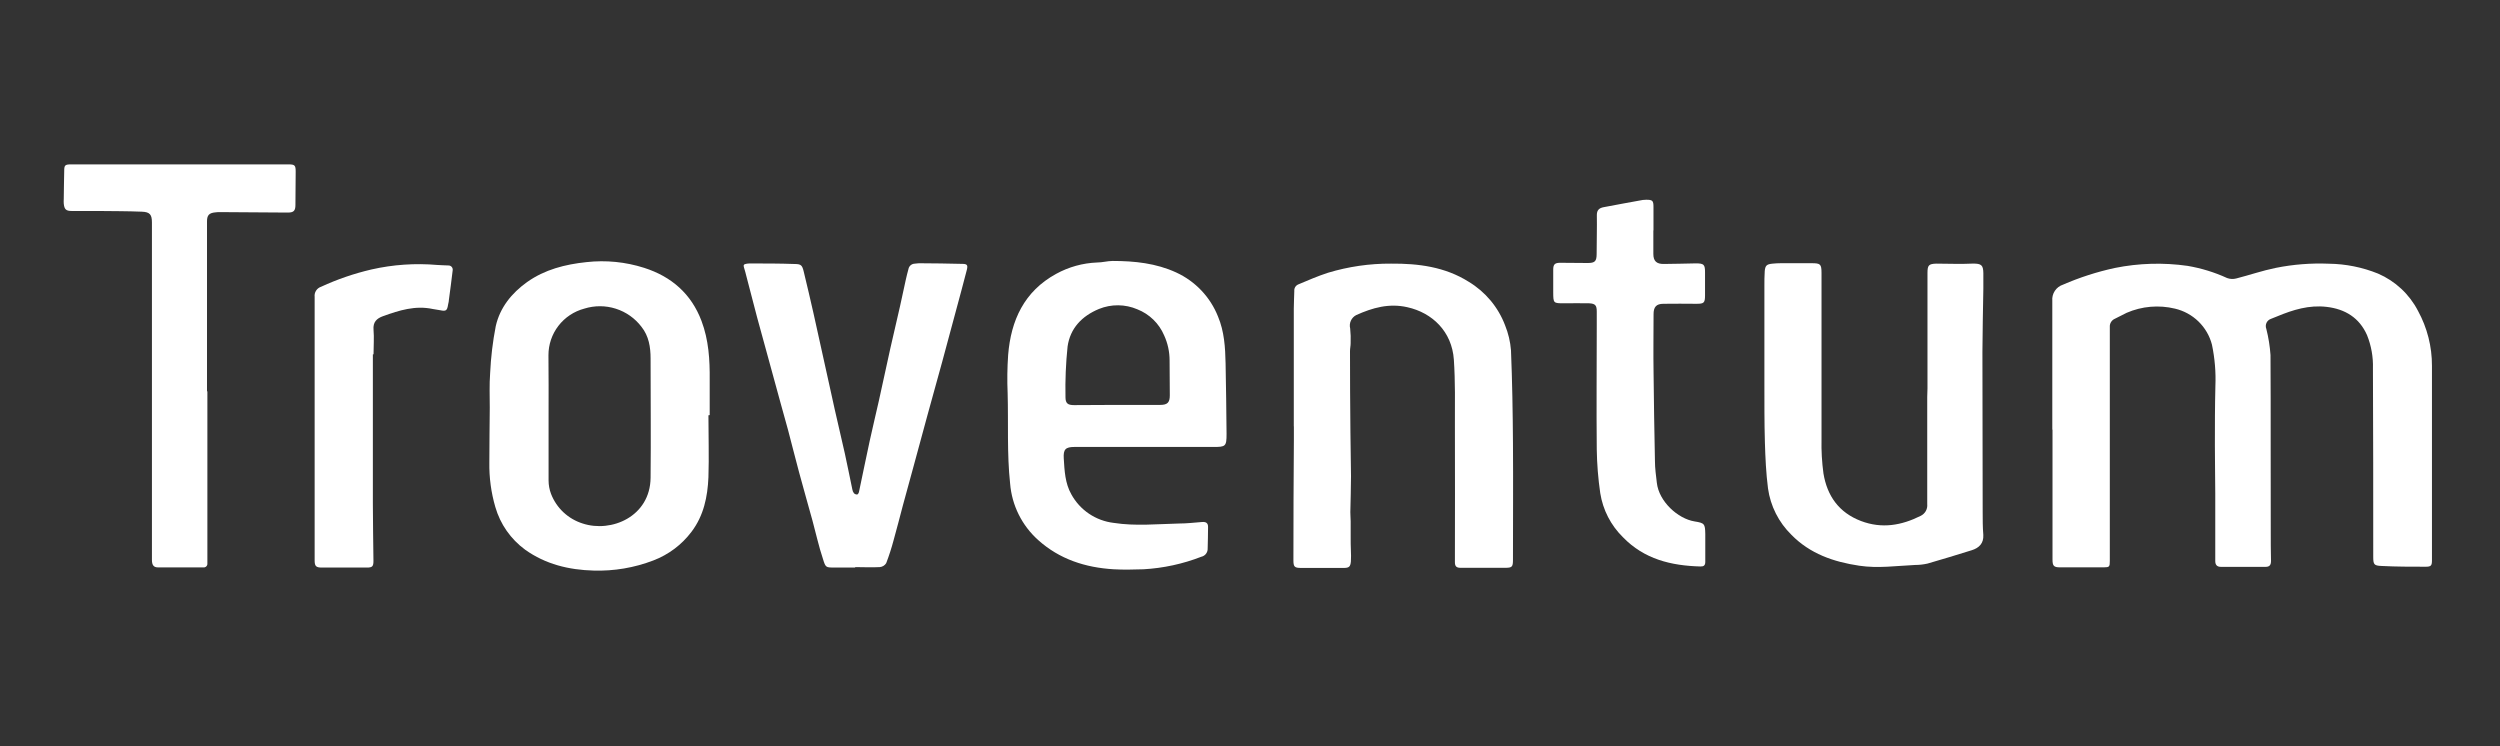 <svg width="268" height="80" viewBox="0 0 268 80" fill="none" xmlns="http://www.w3.org/2000/svg">
<rect x="0" y="0" width="268" height="80" fill="#333333" stroke="none"/>
<path d="M220.007 46.055C220.007 41.455 220.007 36.854 220.007 32.248C219.973 31.873 220.068 31.498 220.276 31.183C220.484 30.868 220.794 30.633 221.153 30.516C222.942 29.738 224.804 29.139 226.711 28.726C229.28 28.207 231.919 28.131 234.513 28.502C235.975 28.75 237.398 29.188 238.744 29.805C239.055 29.92 239.395 29.937 239.716 29.854C241.137 29.491 242.53 29.008 243.965 28.717C245.833 28.342 247.74 28.192 249.644 28.27C251.457 28.291 253.249 28.651 254.928 29.33C256.771 30.128 258.282 31.535 259.204 33.314C260.198 35.128 260.715 37.163 260.706 39.23C260.706 46.173 260.706 53.116 260.706 60.059C260.706 60.623 260.616 60.753 260.045 60.753C258.467 60.753 256.897 60.753 255.31 60.672C254.487 60.641 254.411 60.507 254.411 59.683C254.411 52.97 254.411 46.23 254.379 39.503C254.418 38.279 254.202 37.06 253.745 35.923C252.927 34.074 251.411 33.13 249.415 32.897C247.531 32.678 245.818 33.206 244.104 33.918L243.457 34.177C243.35 34.212 243.252 34.268 243.168 34.342C243.084 34.416 243.017 34.507 242.969 34.608C242.922 34.709 242.895 34.818 242.892 34.93C242.888 35.041 242.908 35.152 242.949 35.256C243.182 36.176 243.333 37.115 243.398 38.062C243.439 44.328 243.398 50.625 243.425 56.904C243.425 57.983 243.425 59.057 243.452 60.135C243.452 60.561 243.299 60.771 242.863 60.767C241.267 60.767 239.675 60.767 238.079 60.767C237.656 60.767 237.472 60.547 237.476 60.127C237.476 57.714 237.476 55.302 237.476 52.885C237.476 51.162 237.431 49.439 237.436 47.716C237.436 45.612 237.436 43.504 237.49 41.396C237.552 39.904 237.428 38.41 237.121 36.948C236.877 36.005 236.378 35.147 235.679 34.466C234.98 33.785 234.107 33.308 233.155 33.085C231.427 32.669 229.609 32.826 227.979 33.533L226.72 34.168C226.546 34.241 226.399 34.367 226.301 34.528C226.202 34.688 226.157 34.876 226.172 35.063C226.172 36.854 226.172 38.644 226.172 40.434V53.771C226.172 55.893 226.172 58.014 226.172 60.14C226.172 60.758 226.122 60.816 225.529 60.82C223.964 60.82 222.399 60.82 220.834 60.82C220.164 60.82 220.029 60.659 220.029 59.988V46.055H220.007Z" fill="white"/>
<path d="M75.944 44.52C75.944 46.731 76.016 48.951 75.944 51.162C75.854 53.252 75.441 55.284 74.123 57.016C73.078 58.4 71.661 59.463 70.036 60.082C67.997 60.864 65.821 61.232 63.637 61.165C60.988 61.097 58.484 60.489 56.294 58.927C54.752 57.797 53.629 56.19 53.101 54.357C52.648 52.807 52.432 51.197 52.458 49.582C52.458 47.626 52.49 45.675 52.503 43.719C52.503 42.475 52.449 41.222 52.544 39.982C52.622 38.294 52.823 36.615 53.146 34.956C53.596 32.973 54.841 31.429 56.501 30.239C58.398 28.896 60.57 28.341 62.873 28.099C64.954 27.867 67.061 28.076 69.055 28.713C71.969 29.643 74.105 31.492 75.202 34.406C75.971 36.442 76.102 38.568 76.079 40.716C76.079 41.978 76.079 43.24 76.079 44.498L75.944 44.52ZM58.807 44.636C58.807 46.928 58.807 49.219 58.807 51.511C58.809 52.002 58.898 52.488 59.073 52.948C59.362 53.697 59.817 54.372 60.405 54.921C60.993 55.47 61.698 55.881 62.468 56.121C65.534 57.128 69.698 55.382 69.743 51.22C69.788 46.959 69.743 42.694 69.743 38.434C69.743 37.221 69.559 36.03 68.768 35.036C68.073 34.12 67.111 33.441 66.012 33.092C64.914 32.742 63.734 32.74 62.634 33.085C61.53 33.38 60.555 34.029 59.86 34.932C59.166 35.836 58.791 36.942 58.794 38.08C58.821 40.268 58.807 42.453 58.807 44.636Z" fill="white"/>
<path d="M122.813 47.913C120.272 47.913 117.732 47.913 115.191 47.913C114.215 47.913 113.977 48.177 114.035 49.144C114.116 50.464 114.175 51.806 114.845 52.988C115.301 53.824 115.952 54.538 116.743 55.072C117.534 55.605 118.442 55.942 119.391 56.054C121.725 56.416 124.058 56.175 126.388 56.121C127.211 56.121 128.029 56.023 128.843 55.96C129.257 55.924 129.513 56.045 129.504 56.501C129.504 57.298 129.477 58.099 129.459 58.9C129.447 59.086 129.373 59.264 129.251 59.405C129.128 59.546 128.963 59.644 128.78 59.684C126.801 60.453 124.713 60.906 122.593 61.026C121.522 61.057 120.452 61.089 119.386 61.026C116.36 60.847 113.572 59.947 111.292 57.893C109.547 56.333 108.47 54.166 108.284 51.838C107.938 48.615 108.109 45.384 108.019 42.157C107.96 40.789 107.978 39.419 108.073 38.053C108.37 34.343 109.786 31.237 113.221 29.357C114.568 28.617 116.069 28.2 117.606 28.14C118.159 28.14 118.712 27.979 119.265 27.974C121.617 27.974 123.937 28.216 126.1 29.214C128.143 30.157 129.743 31.846 130.57 33.931C131.244 35.533 131.347 37.239 131.383 38.948C131.432 41.472 131.466 43.995 131.487 46.517C131.487 47.859 131.388 47.917 130.066 47.913C127.647 47.913 125.232 47.913 122.817 47.913H122.813ZM119.737 43.406C121.284 43.406 122.831 43.406 124.378 43.406C125.151 43.406 125.407 43.146 125.403 42.372C125.403 41.128 125.395 39.884 125.38 38.639C125.381 37.713 125.182 36.797 124.796 35.954C124.527 35.322 124.135 34.748 123.642 34.268C123.148 33.788 122.564 33.41 121.923 33.157C121.275 32.88 120.578 32.734 119.874 32.727C119.169 32.72 118.47 32.853 117.817 33.117C115.973 33.878 114.723 35.198 114.445 37.145C114.257 38.946 114.182 40.758 114.22 42.569C114.22 43.236 114.458 43.428 115.142 43.428L119.737 43.406Z" fill="white"/>
<path d="M138.695 45.688C138.695 41.484 138.695 37.283 138.695 33.085C138.695 32.454 138.74 31.823 138.749 31.192C138.736 31.045 138.77 30.898 138.847 30.771C138.924 30.645 139.039 30.546 139.176 30.489C140.233 30.042 141.271 29.594 142.355 29.241C144.548 28.578 146.83 28.247 149.122 28.261C152.05 28.238 154.905 28.605 157.441 30.203C159.231 31.28 160.606 32.924 161.344 34.871C161.692 35.729 161.906 36.634 161.978 37.556C162.113 40.859 162.167 44.167 162.19 47.47C162.221 51.641 162.19 55.812 162.19 60.001C162.19 60.771 162.104 60.869 161.344 60.869C159.748 60.869 158.152 60.869 156.56 60.869C156.11 60.869 155.962 60.681 155.966 60.256C155.966 55.36 155.989 50.464 155.966 45.572C155.966 43.231 156.011 40.886 155.854 38.559C155.647 35.542 153.547 33.528 150.867 32.933C148.902 32.486 147.135 32.991 145.39 33.775C145.134 33.905 144.931 34.119 144.812 34.38C144.694 34.641 144.668 34.934 144.738 35.211C144.793 35.74 144.81 36.273 144.788 36.804C144.788 37.082 144.72 37.355 144.72 37.633C144.72 40.521 144.735 43.407 144.765 46.293C144.765 47.873 144.828 49.457 144.828 51.037C144.828 52.326 144.779 53.615 144.756 54.904C144.756 55.226 144.788 55.548 144.792 55.87C144.792 56.421 144.792 56.971 144.792 57.526C144.792 58.081 144.792 58.506 144.815 58.994C144.837 59.394 144.837 59.794 144.815 60.194C144.761 60.762 144.608 60.883 144.046 60.883C142.526 60.883 141.011 60.883 139.491 60.883C138.767 60.883 138.654 60.766 138.654 60.046C138.654 55.735 138.671 51.425 138.704 47.116V45.733L138.695 45.688Z" fill="white"/>
<path d="M206.626 41.638C206.626 37.511 206.626 33.385 206.626 29.259C206.626 28.431 206.76 28.283 207.592 28.261C208.303 28.261 209.013 28.287 209.724 28.287C210.331 28.287 210.933 28.287 211.522 28.256C212.395 28.256 212.602 28.417 212.615 29.276C212.615 29.831 212.615 30.386 212.615 30.941C212.584 33.202 212.521 35.466 212.516 37.726C212.516 43.437 212.525 49.148 212.543 54.859C212.543 55.687 212.543 56.519 212.611 57.347C212.66 58.242 212.161 58.739 211.369 58.985C209.796 59.473 208.222 59.961 206.639 60.413C206.197 60.514 205.744 60.565 205.29 60.565C203.298 60.659 201.319 60.945 199.314 60.645C196.553 60.234 194.03 59.361 192.043 57.334C190.675 55.995 189.791 54.244 189.529 52.352C189.322 50.728 189.246 49.081 189.197 47.429C189.134 45.276 189.147 43.124 189.143 40.971C189.143 37.54 189.143 34.109 189.143 30.677C189.143 30.136 189.143 29.594 189.179 29.062C189.233 28.462 189.394 28.328 189.992 28.265C190.3 28.233 190.609 28.217 190.919 28.216C192.016 28.216 193.118 28.216 194.215 28.216C195.15 28.216 195.263 28.319 195.267 29.241C195.267 35.198 195.267 41.159 195.267 47.116C195.241 48.332 195.31 49.549 195.474 50.755C195.87 53.153 197.124 54.948 199.498 55.852C201.747 56.703 203.842 56.327 205.902 55.297C206.132 55.185 206.322 55.005 206.447 54.782C206.572 54.559 206.625 54.303 206.599 54.048C206.599 50.215 206.599 46.38 206.599 42.547L206.626 41.638Z" fill="white"/>
<path d="M91.682 60.838C90.922 60.838 90.162 60.838 89.402 60.838C88.534 60.838 88.503 60.838 88.219 59.912C87.77 58.569 87.473 57.186 87.1 55.821C86.623 54.089 86.128 52.361 85.661 50.63C85.251 49.117 84.878 47.595 84.474 46.078C84.222 45.129 83.948 44.185 83.687 43.24C83.34 41.983 82.999 40.721 82.653 39.463C82.158 37.673 81.654 35.856 81.169 34.048C80.782 32.598 80.409 31.139 80.031 29.684C79.941 29.344 79.865 28.999 79.752 28.668C79.667 28.422 79.752 28.319 79.986 28.283C80.107 28.259 80.231 28.245 80.355 28.243C81.965 28.243 83.574 28.243 85.18 28.301C85.885 28.301 85.998 28.444 86.16 29.116C86.52 30.61 86.875 32.105 87.208 33.591C87.855 36.482 88.48 39.383 89.128 42.278C89.577 44.391 90.099 46.498 90.567 48.615C90.85 49.891 91.097 51.171 91.367 52.451C91.388 52.602 91.447 52.745 91.538 52.867C91.582 52.915 91.637 52.953 91.698 52.977C91.758 53.002 91.823 53.014 91.889 53.01C91.965 53.01 92.059 52.845 92.082 52.737C92.469 50.92 92.833 49.099 93.229 47.282C93.539 45.841 93.894 44.408 94.213 42.972C94.632 41.097 95.027 39.217 95.445 37.342C95.783 35.829 96.147 34.316 96.489 32.803C96.7 31.859 96.893 30.915 97.105 29.97C97.186 29.595 97.284 29.223 97.383 28.856C97.41 28.694 97.492 28.547 97.616 28.439C97.74 28.331 97.898 28.27 98.062 28.265C98.215 28.265 98.368 28.216 98.512 28.221C100.059 28.221 101.606 28.256 103.153 28.288C103.67 28.288 103.773 28.413 103.647 28.919C103.274 30.391 102.865 31.859 102.474 33.327C101.985 35.153 101.493 36.978 100.999 38.801C100.482 40.698 99.951 42.591 99.429 44.489C98.908 46.387 98.427 48.195 97.919 50.048C97.545 51.426 97.163 52.8 96.79 54.178C96.457 55.427 96.142 56.68 95.792 57.92C95.571 58.751 95.307 59.57 95 60.373C94.927 60.491 94.826 60.591 94.706 60.664C94.587 60.737 94.452 60.781 94.312 60.793C93.413 60.843 92.55 60.793 91.668 60.793L91.682 60.838Z" fill="white"/>
<path d="M22.231 41.933V59.894C22.231 60.064 22.231 60.234 22.231 60.404C22.237 60.463 22.229 60.523 22.207 60.578C22.186 60.633 22.153 60.683 22.11 60.723C22.066 60.764 22.014 60.794 21.957 60.812C21.9 60.83 21.84 60.834 21.781 60.825C20.172 60.825 18.557 60.825 16.948 60.825C16.466 60.825 16.287 60.574 16.287 60.014C16.287 57.105 16.287 54.195 16.287 51.283V23.857C16.287 23.011 16.075 22.724 15.207 22.693C13.647 22.63 12.06 22.635 10.522 22.617C9.578 22.617 8.633 22.617 7.689 22.617C7.073 22.617 6.898 22.442 6.835 21.829C6.823 21.659 6.823 21.489 6.835 21.319C6.835 20.321 6.875 19.328 6.884 18.329C6.884 17.73 6.961 17.627 7.577 17.622C9.281 17.622 10.985 17.622 12.685 17.622H30.901C31.607 17.622 31.701 17.712 31.697 18.428C31.697 19.621 31.688 20.806 31.67 21.982C31.67 22.595 31.476 22.787 30.86 22.787L23.612 22.738C23.427 22.738 23.243 22.738 23.058 22.769C22.416 22.832 22.191 23.078 22.191 23.727C22.191 25.096 22.191 26.466 22.191 27.835C22.191 32.544 22.191 37.253 22.191 41.965L22.231 41.933Z" fill="white"/>
<path d="M177.239 24.734C177.239 25.562 177.239 26.395 177.239 27.227C177.239 27.988 177.586 28.31 178.364 28.297C179.506 28.297 180.652 28.247 181.794 28.234C182.662 28.234 182.784 28.355 182.779 29.223C182.775 30.091 182.779 30.857 182.779 31.671C182.779 32.486 182.649 32.566 181.853 32.566C180.675 32.566 179.497 32.539 178.323 32.566C177.541 32.566 177.257 32.924 177.262 33.694C177.262 35.789 177.226 37.879 177.262 39.96C177.295 43.111 177.344 46.263 177.41 49.417C177.41 50.2 177.523 50.979 177.613 51.757C177.837 53.758 179.861 55.606 181.66 55.897C182.734 56.067 182.784 56.161 182.806 57.24C182.806 58.238 182.806 59.24 182.806 60.238C182.806 60.614 182.635 60.735 182.298 60.726C179.15 60.646 176.255 59.943 173.984 57.593C172.682 56.317 171.828 54.659 171.547 52.863C171.321 51.312 171.196 49.748 171.173 48.181C171.128 43.751 171.173 39.315 171.173 34.885C171.173 34.392 171.173 33.9 171.173 33.408C171.173 32.745 171.029 32.544 170.346 32.513C169.447 32.49 168.583 32.513 167.702 32.513C166.519 32.513 166.515 32.513 166.506 31.349C166.506 30.534 166.506 29.715 166.506 28.901C166.506 28.35 166.672 28.176 167.23 28.171C168.219 28.171 169.208 28.194 170.202 28.194C170.976 28.194 171.155 28.006 171.16 27.24C171.16 25.84 171.205 24.439 171.182 23.038C171.182 22.492 171.47 22.295 171.911 22.21C173.309 21.941 174.708 21.691 176.106 21.436C176.229 21.419 176.352 21.412 176.475 21.413C177.145 21.413 177.253 21.503 177.253 22.183C177.253 23.011 177.253 23.843 177.253 24.676L177.239 24.734Z" fill="white"/>
<path d="M39.971 37.981C39.971 43.307 39.971 48.629 39.971 53.95C39.971 56.009 40.016 58.072 40.034 60.131C40.034 60.713 39.917 60.843 39.332 60.843C37.723 60.843 36.113 60.843 34.503 60.843C33.873 60.843 33.73 60.686 33.73 60.077V32.973C33.73 32.589 33.73 32.199 33.73 31.819C33.702 31.587 33.756 31.353 33.883 31.157C34.009 30.96 34.199 30.813 34.422 30.74C36.152 29.941 37.961 29.32 39.818 28.887C42.13 28.362 44.511 28.199 46.873 28.404C47.273 28.44 47.674 28.435 48.078 28.458C48.144 28.457 48.208 28.47 48.268 28.497C48.327 28.523 48.38 28.562 48.423 28.611C48.465 28.66 48.497 28.718 48.515 28.78C48.533 28.843 48.538 28.908 48.528 28.972C48.407 30.038 48.258 31.098 48.119 32.159C48.119 32.329 48.06 32.495 48.033 32.66C47.934 33.305 47.809 33.39 47.179 33.255C46.918 33.202 46.657 33.179 46.401 33.126C44.526 32.723 42.804 33.264 41.064 33.891C40.371 34.142 39.971 34.531 40.043 35.354C40.115 36.178 40.043 37.109 40.043 37.986L39.971 37.981Z" fill="white"/>
</svg>
